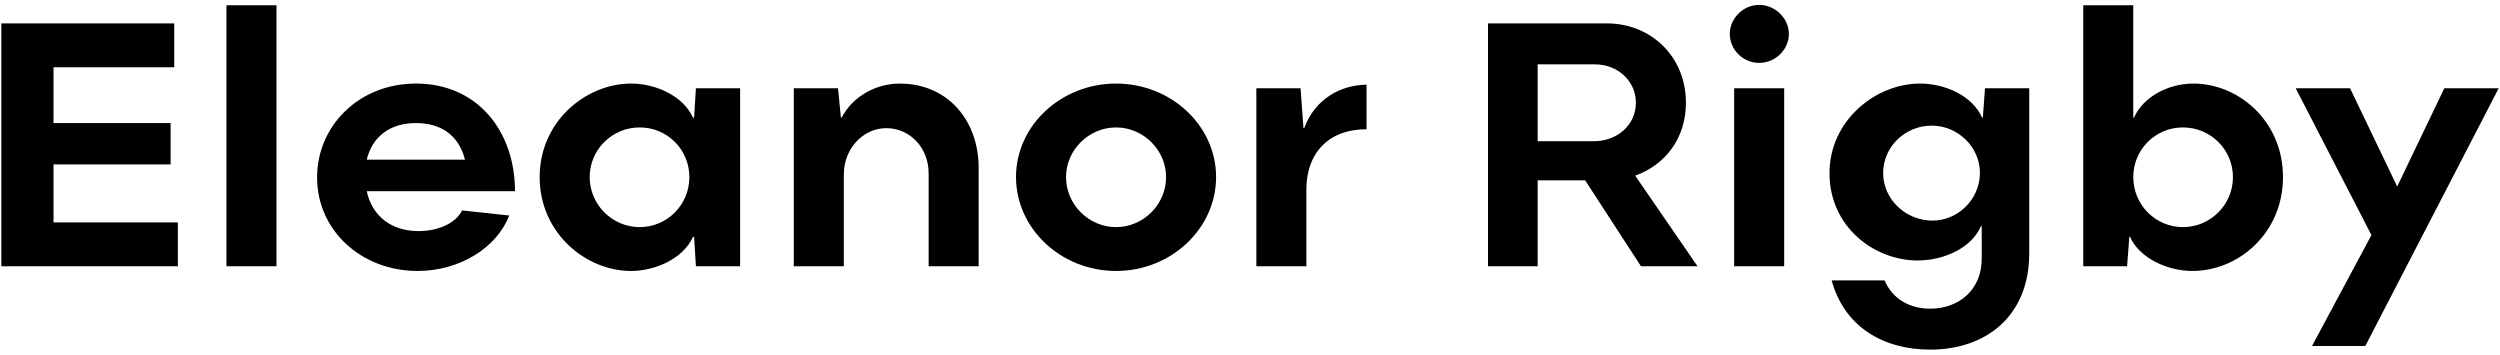 <?xml version="1.0" encoding="utf-8"?>
<!-- Generator: Adobe Illustrator 24.0.1, SVG Export Plug-In . SVG Version: 6.00 Build 0)  -->
<svg version="1.1" id="Layer_1" xmlns="http://www.w3.org/2000/svg" xmlns:xlink="http://www.w3.org/1999/xlink" x="0px" y="0px"
	 viewBox="0 0 301.606 42.771" enable-background="new 0 0 301.606 42.771" xml:space="preserve">
<g>
	<path d="M21.458,26.831v5.292H0.16v-29.3h20.86v5.292H6.458v6.735h14.125v4.985H6.458v6.997H21.458z"/>
	<path d="M27.32,0.635h6.035v31.487H27.32V0.635z"/>
	<path d="M55.745,25.387l5.686,0.612c-1.487,3.892-5.991,6.691-11.064,6.691c-6.69,0-12.113-4.811-12.113-11.283
		c0-6.21,5.029-11.327,11.938-11.327c7.391,0,11.938,5.729,11.938,12.989H44.244c0.656,3.017,2.974,4.81,6.254,4.81
		C52.684,27.88,54.915,27.049,55.745,25.387z M44.244,19.265h11.852c-0.744-2.974-2.931-4.417-5.904-4.417
		C46.955,14.848,44.9,16.554,44.244,19.265z"/>
	<path d="M65.106,21.364c0-6.779,5.642-11.283,11.021-11.283c3.104,0,6.341,1.575,7.478,4.111h0.132l0.219-3.542h5.335v21.472
		h-5.335l-0.219-3.542h-0.132c-1.181,2.624-4.548,4.111-7.478,4.111C70.704,32.69,65.106,28.143,65.106,21.364z M83.168,21.364
		c0-3.324-2.668-5.991-5.991-5.991c-3.324,0-6.035,2.667-6.035,5.991c0,3.323,2.711,6.035,6.035,6.035
		C80.5,27.399,83.168,24.687,83.168,21.364z"/>
	<path d="M95.765,10.65h5.335l0.35,3.542h0.088c1.312-2.536,4.11-4.111,6.997-4.111c5.816,0,9.533,4.461,9.533,10.19v11.851h-6.035
		V20.883c0-2.974-2.187-5.422-5.116-5.422c-2.799,0-5.116,2.493-5.116,5.554v11.108h-6.035V10.65z"/>
	<path d="M122.573,21.364c0-6.21,5.423-11.283,12.07-11.283c6.646,0,12.069,5.073,12.069,11.283S141.29,32.69,134.643,32.69
		C127.996,32.69,122.573,27.574,122.573,21.364z M140.678,21.364c0-3.28-2.755-5.991-6.034-5.991c-3.28,0-6.035,2.711-6.035,5.991
		c0,3.323,2.755,6.035,6.035,6.035C137.923,27.399,140.678,24.687,140.678,21.364z"/>
	<path d="M151.569,10.65h5.335l0.35,4.811h0.088c1.312-3.586,4.461-5.204,7.521-5.248v5.379c-4.679,0-7.259,2.974-7.259,7.26v9.271
		h-6.035V10.65z"/>
	<path d="M197.971,32.122l-6.735-10.364h-5.729v10.364h-5.991v-29.3h14.344c5.292,0,9.534,3.979,9.534,9.577
		c0,4.242-2.449,7.478-6.123,8.79l7.522,10.933H197.971z M185.507,17.035h6.778c2.887,0,5.073-2.012,5.073-4.636
		c0-2.624-2.187-4.635-4.941-4.635h-6.91V17.035z"/>
	<path d="M208.686,4.09c0-1.88,1.618-3.499,3.543-3.499c1.924,0,3.586,1.618,3.586,3.499c0,1.924-1.662,3.499-3.586,3.499
		C210.305,7.588,208.686,6.014,208.686,4.09z M209.212,10.65h6.035v21.472h-6.035V10.65z"/>
	<path d="M220.976,33.828h6.385c0.962,2.274,3.062,3.411,5.51,3.411c3.411,0,6.21-2.23,6.21-6.035v-3.848l-0.087-0.087
		c-1.094,2.58-4.374,4.154-7.653,4.154c-5.204,0-10.627-4.023-10.627-10.54c0-6.297,5.51-10.802,10.933-10.802
		c2.974,0,6.298,1.443,7.479,4.111h0.088l0.262-3.542h5.336v19.898c0,7.697-5.336,11.632-11.939,11.632
		C227.186,42.18,222.507,39.425,220.976,33.828z M238.862,20.839c0-3.061-2.624-5.685-5.816-5.685s-5.859,2.536-5.859,5.729
		c0,3.105,2.667,5.729,5.947,5.729C236.238,26.612,238.862,24.032,238.862,20.839z"/>
	<path d="M257.362,14.192h0.088c1.094-2.493,4.11-4.111,7.172-4.111c5.423,0,10.802,4.504,10.802,11.283
		c0,6.778-5.379,11.326-10.933,11.326c-2.931,0-6.342-1.487-7.522-4.111h-0.087l-0.263,3.542h-5.291V0.635h6.034V14.192z
		 M269.389,21.364c0-3.324-2.711-5.991-6.035-5.991c-3.323,0-5.991,2.667-5.991,5.991c0,3.323,2.668,6.035,5.991,6.035
		C266.678,27.399,269.389,24.687,269.389,21.364z"/>
	<path d="M286.097,28.361l-9.14-17.711h6.56l5.686,11.851l5.685-11.851h6.56l-16.093,31.093h-6.429L286.097,28.361z"/>
</g>
</svg>
